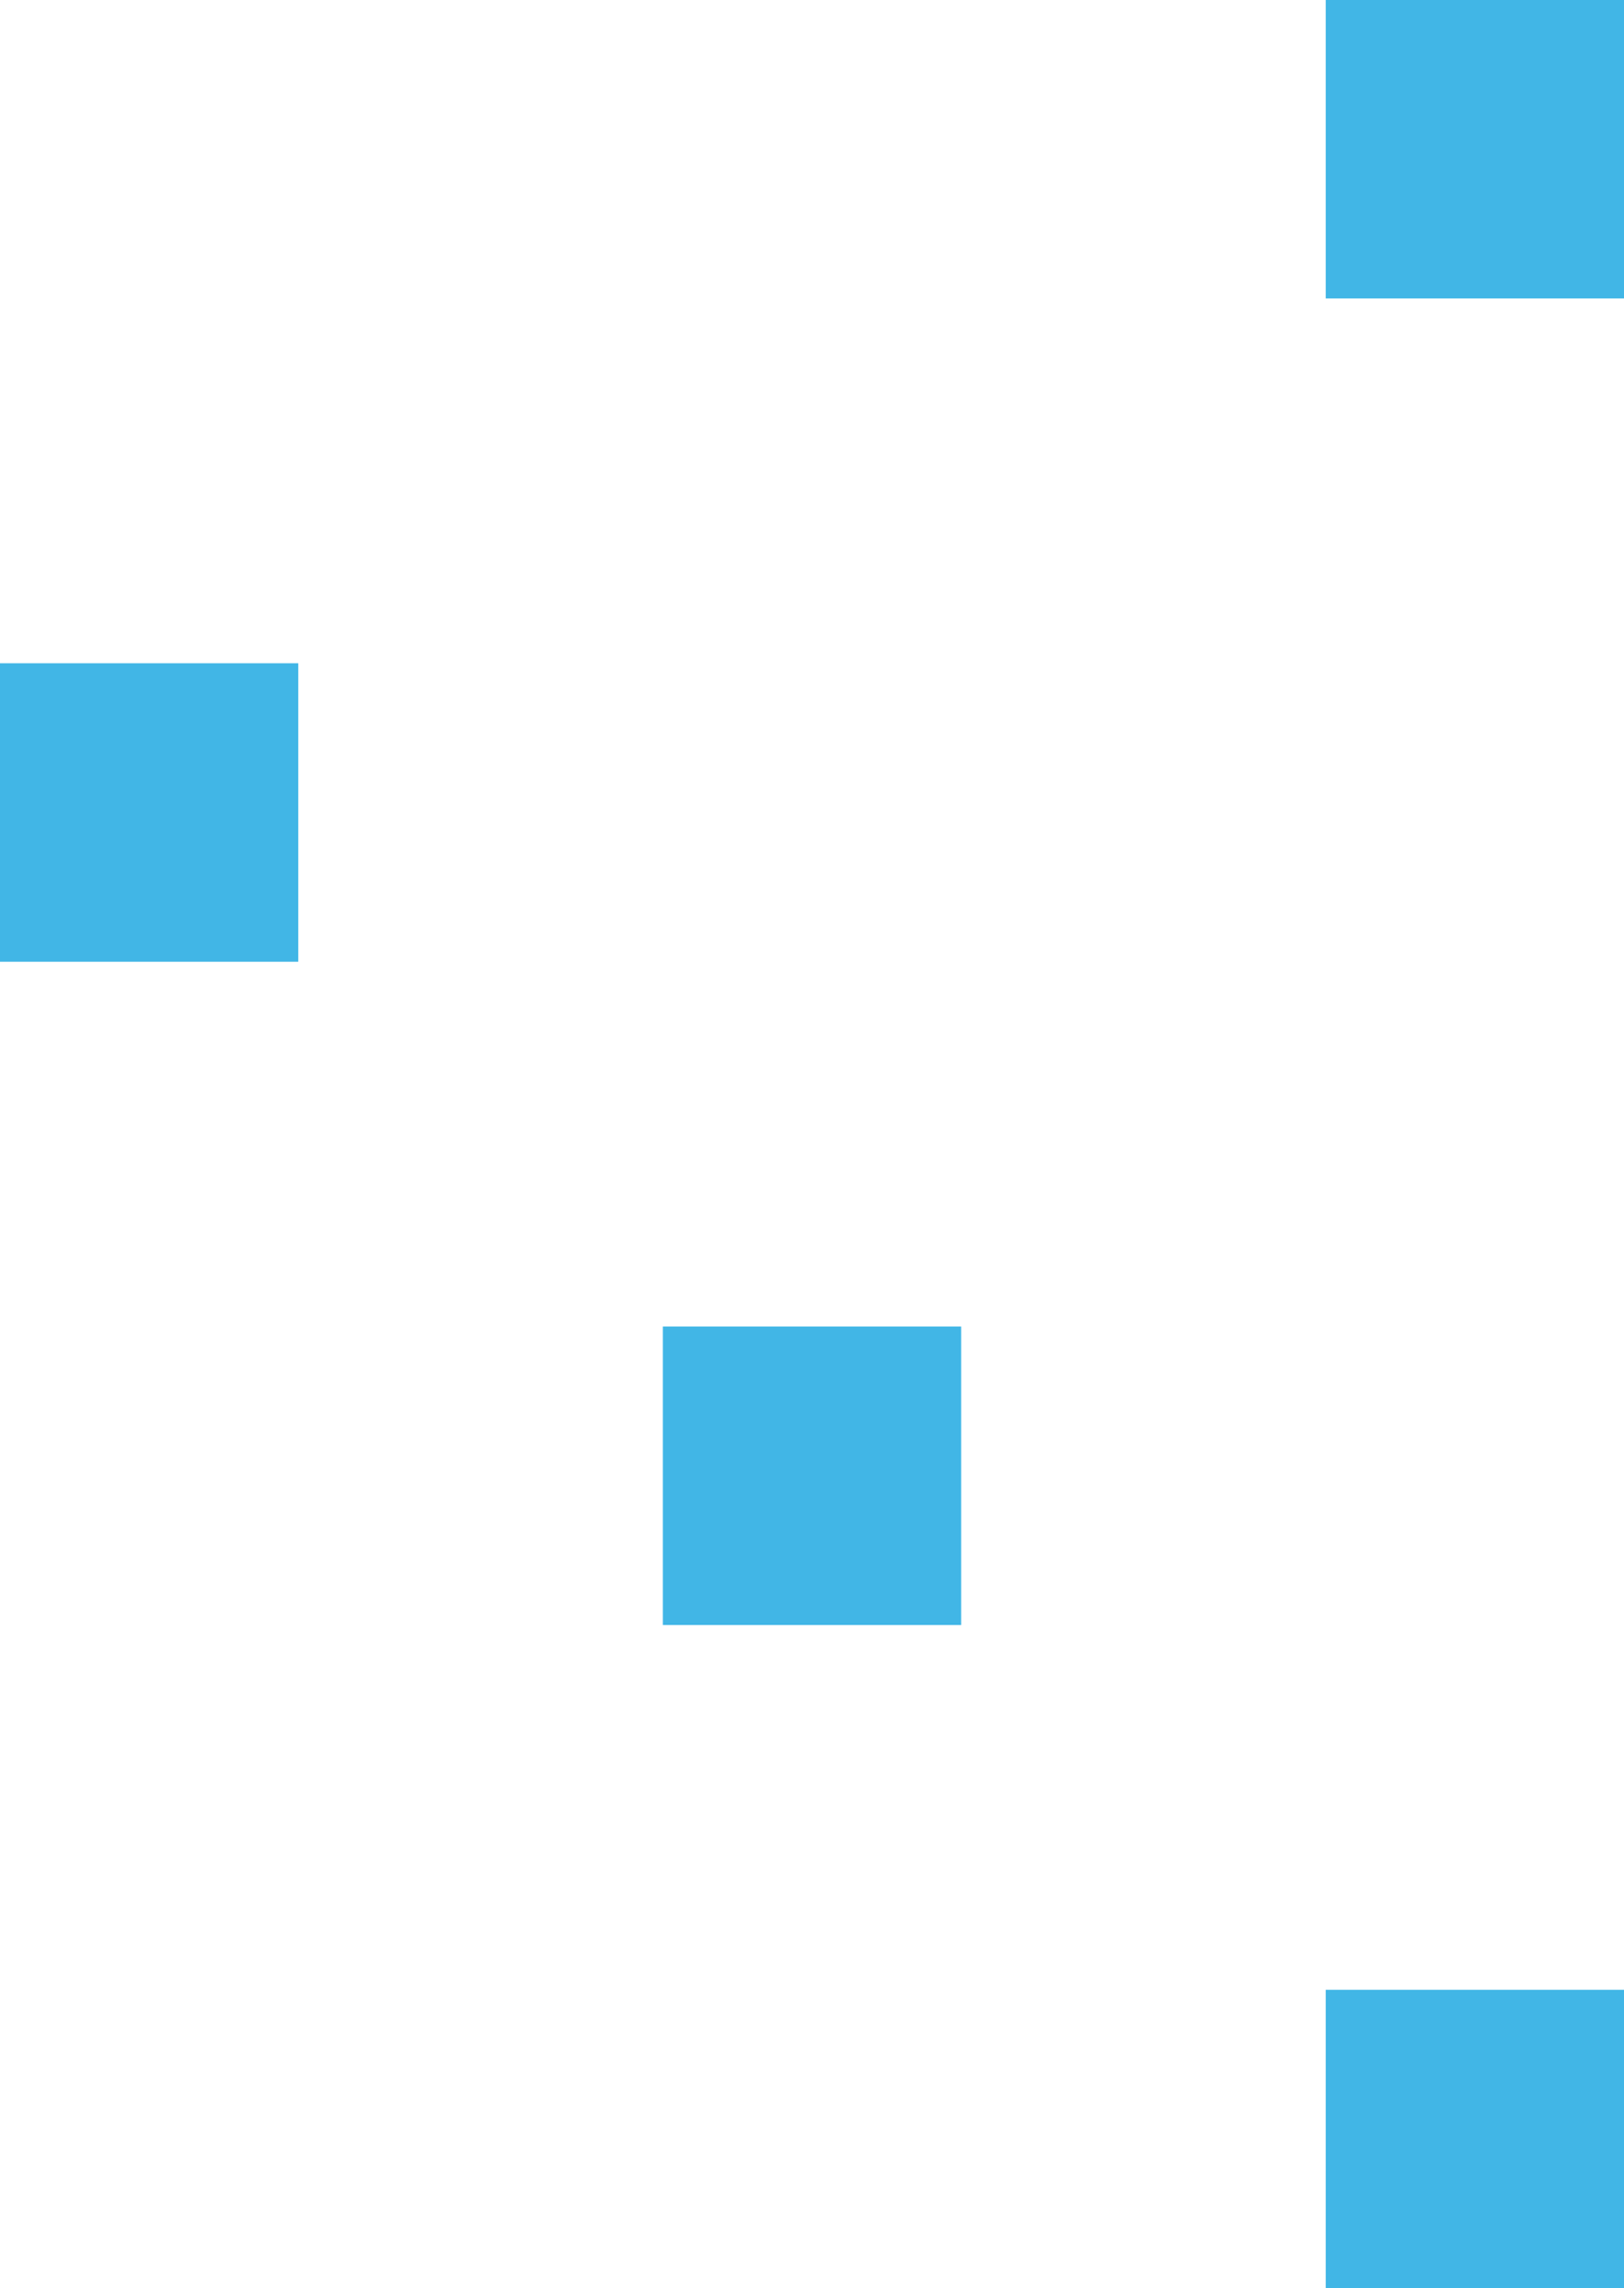 <svg width="49" height="69" viewBox="0 0 49 69" fill="none" xmlns="http://www.w3.org/2000/svg">
<rect width="9" height="9" transform="translate(40)" fill="#41B6E6"/>
<rect width="9" height="9" transform="translate(0 20)" fill="#41B6E6"/>
<rect width="9" height="9" transform="translate(20 40)" fill="#41B6E6"/>
<rect width="9" height="9" transform="translate(40 60)" fill="#41B6E6"/>
</svg>
